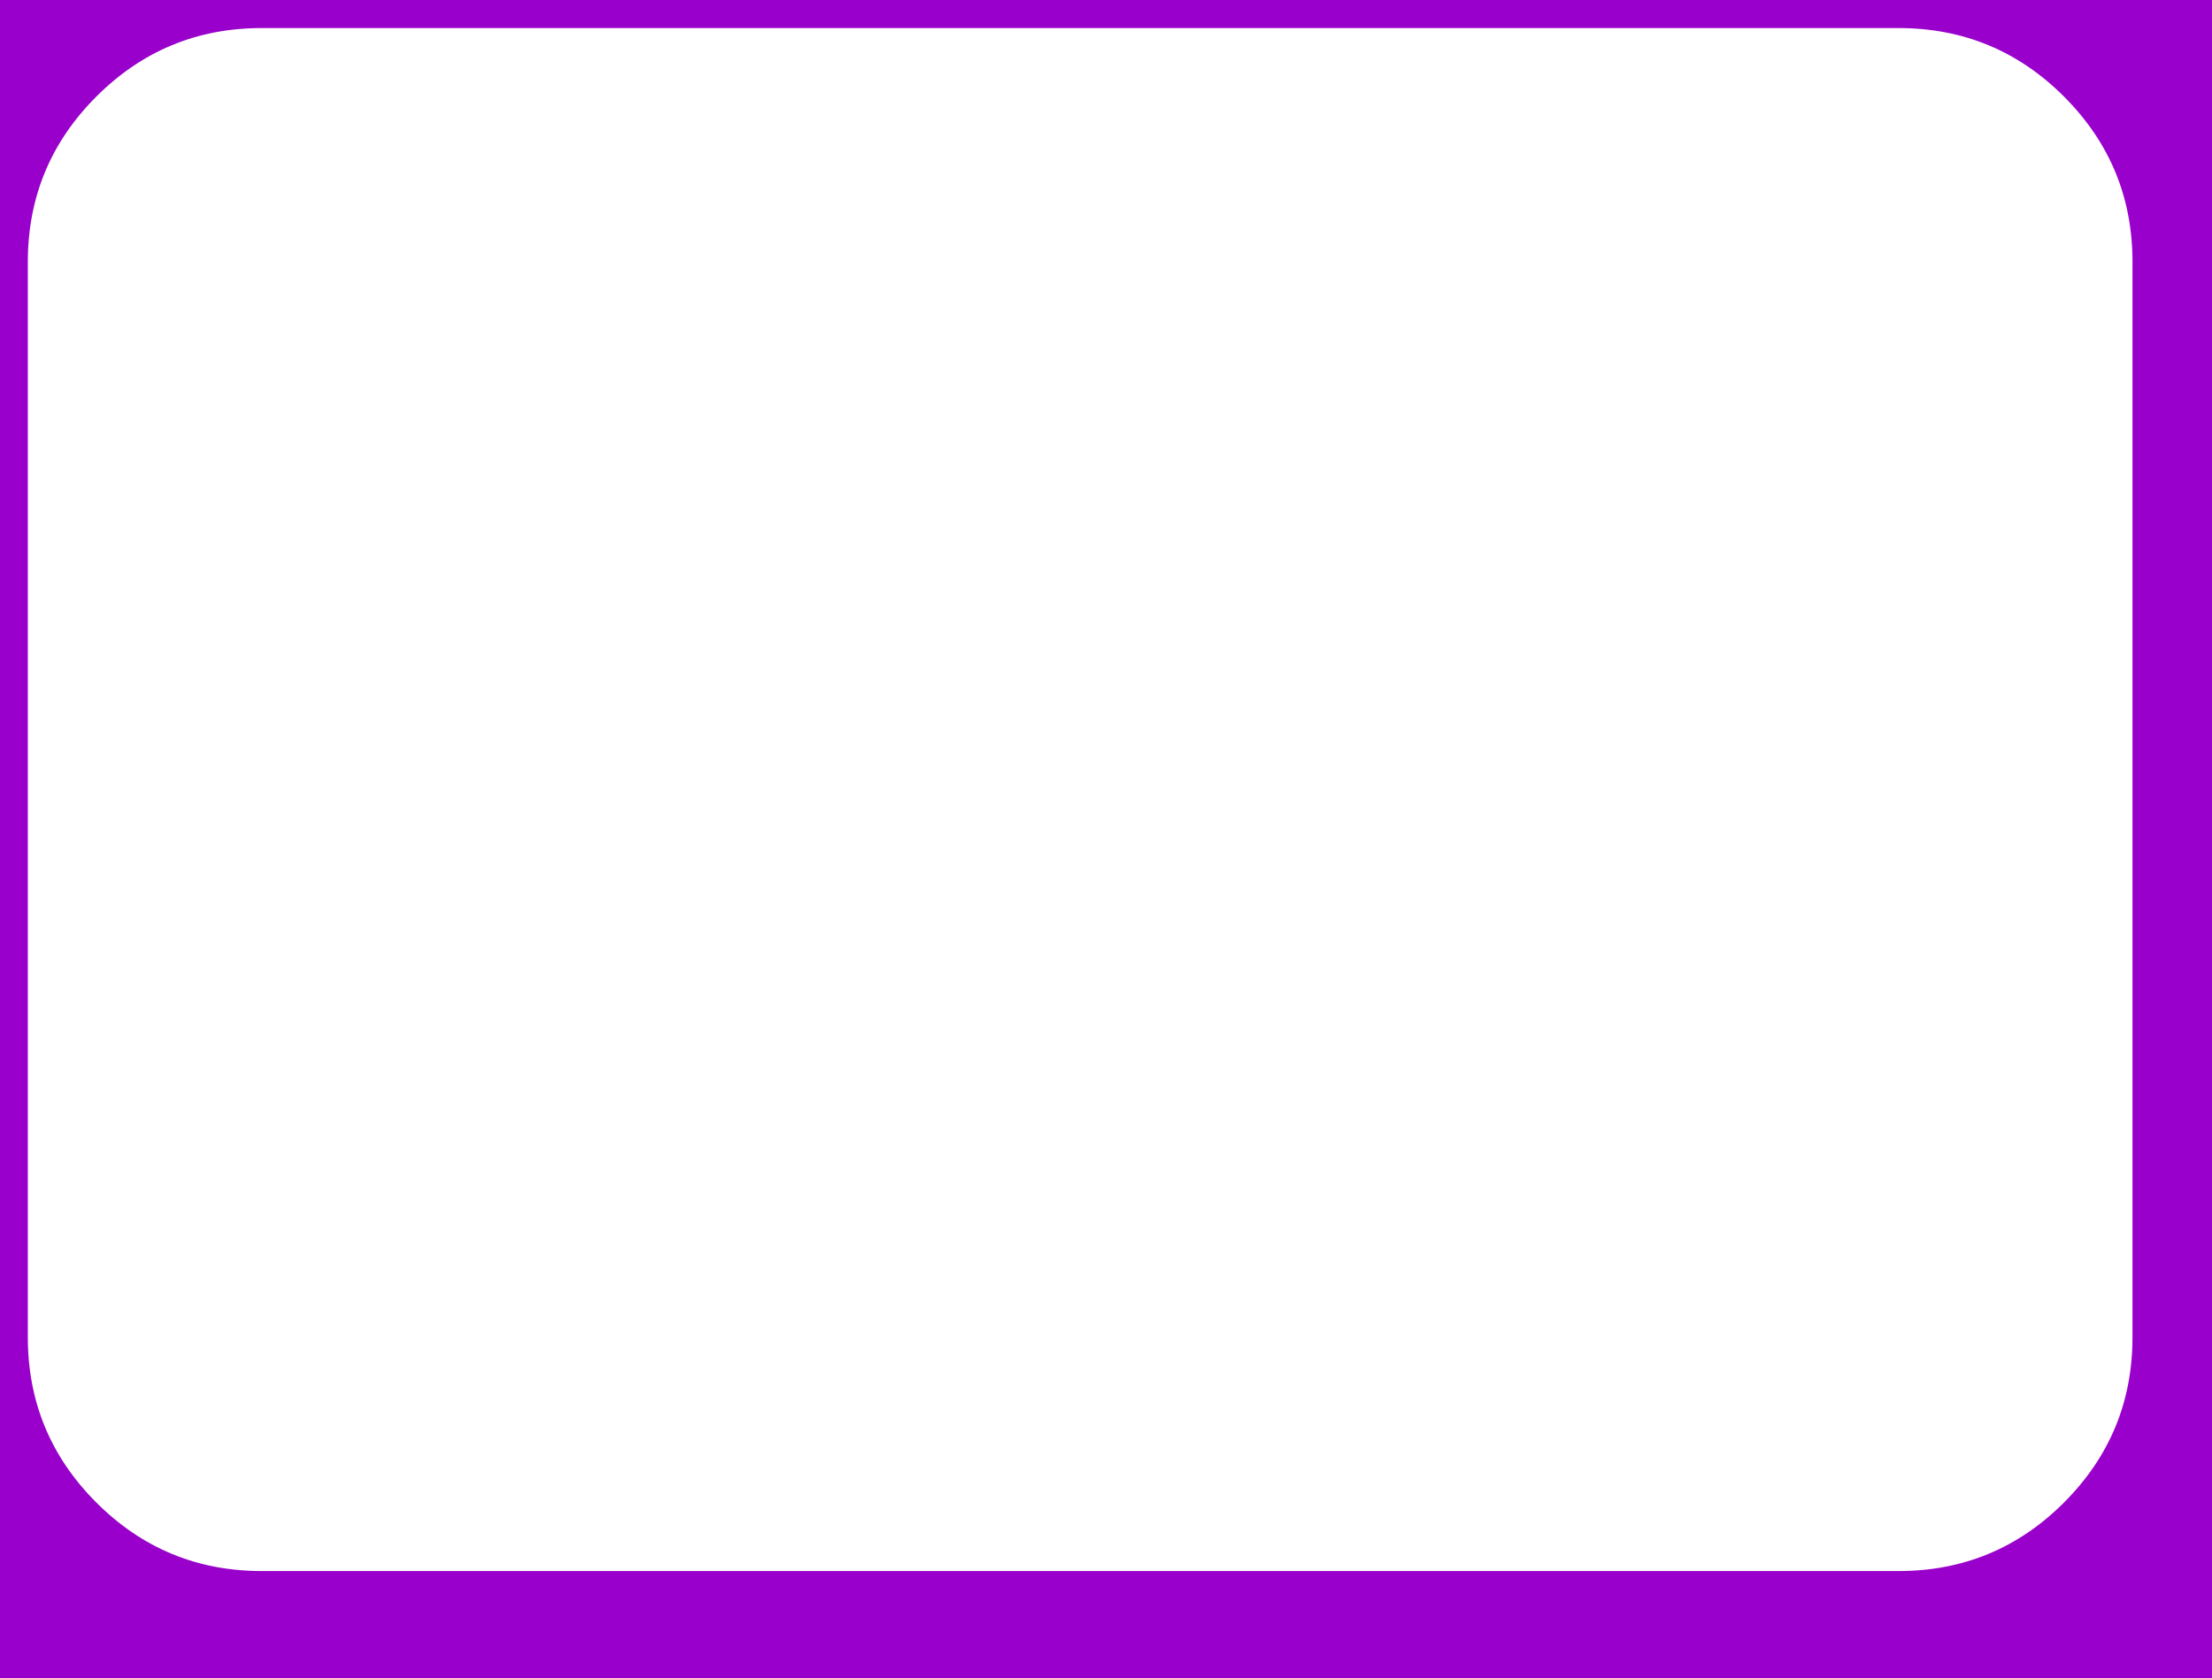 <?xml version="1.0" encoding="UTF-8" standalone="no"?>
<svg xmlns:xlink="http://www.w3.org/1999/xlink" height="358.95px" width="472.95px" xmlns="http://www.w3.org/2000/svg">
  <g transform="matrix(1.0, 0.0, 0.0, 1.0, 230.95, 169.0)">
    <path d="M210.35 -148.35 Q195.7 -163.0 175.0 -163.0 L-175.0 -163.0 Q-195.7 -163.0 -210.35 -148.35 -225.0 -133.7 -225.0 -113.0 L-225.0 117.0 Q-225.0 137.7 -210.35 152.35 -195.7 167.0 -175.0 167.0 L175.0 167.0 Q195.7 167.0 210.35 152.35 225.0 137.7 225.0 117.0 L225.0 -113.0 Q225.0 -133.7 210.35 -148.35 M242.0 189.95 L-230.95 189.95 -230.95 -169.0 242.0 -169.0 242.0 189.95" fill="#9900cc" fill-rule="evenodd" stroke="none"/>
  </g>
</svg>
